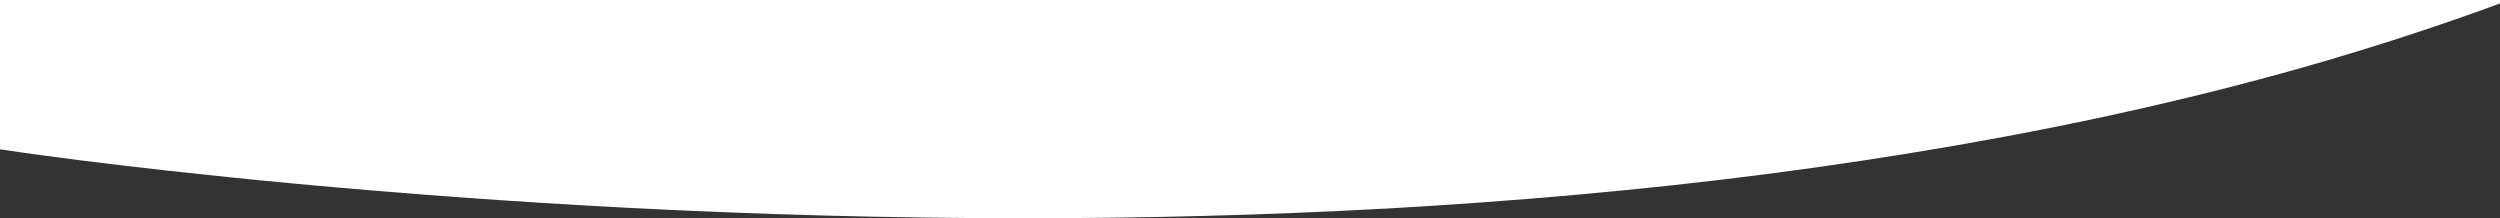 <svg version="1.1" id="Layer_1" xmlns="http://www.w3.org/2000/svg" xmlns:xlink="http://www.w3.org/1999/xlink" x="0px" y="0px"
	 viewBox="0 0 1440 125.7" style="enable-background:new 0 0 1440 125.7;" xml:space="preserve">
<rect x="0" y="0" width="1440" height="125.7" fill="#333333" stroke="none"/>
<style type="text/css">
	.st0{fill:#FFFFFF;}
</style>
<path id="Exclusion_1" class="st0" d="M588.7,125.7L588.7,125.7c-75.2,0-152.9-2.1-230.9-6.2c-62.4-3.3-125.3-7.9-186.7-13.6
	C116.4,100.8,72.9,95.7,46,92.3C17,88.6,0.7,86.1,0,86V0h1440v2c-32.1,11.8-66.1,23-100.9,33.2c-33.5,9.8-68.8,18.9-104.9,27.1
	c-34.6,7.9-70.8,15.1-107.7,21.5c-35.2,6.1-72,11.7-109.2,16.5c-35.5,4.6-72.4,8.6-109.6,11.9c-35.3,3.2-71.9,5.8-108.7,7.9
	c-34.8,1.9-70.7,3.4-106.7,4.3C658.3,125.3,623.5,125.7,588.7,125.7z"/>
</svg>
